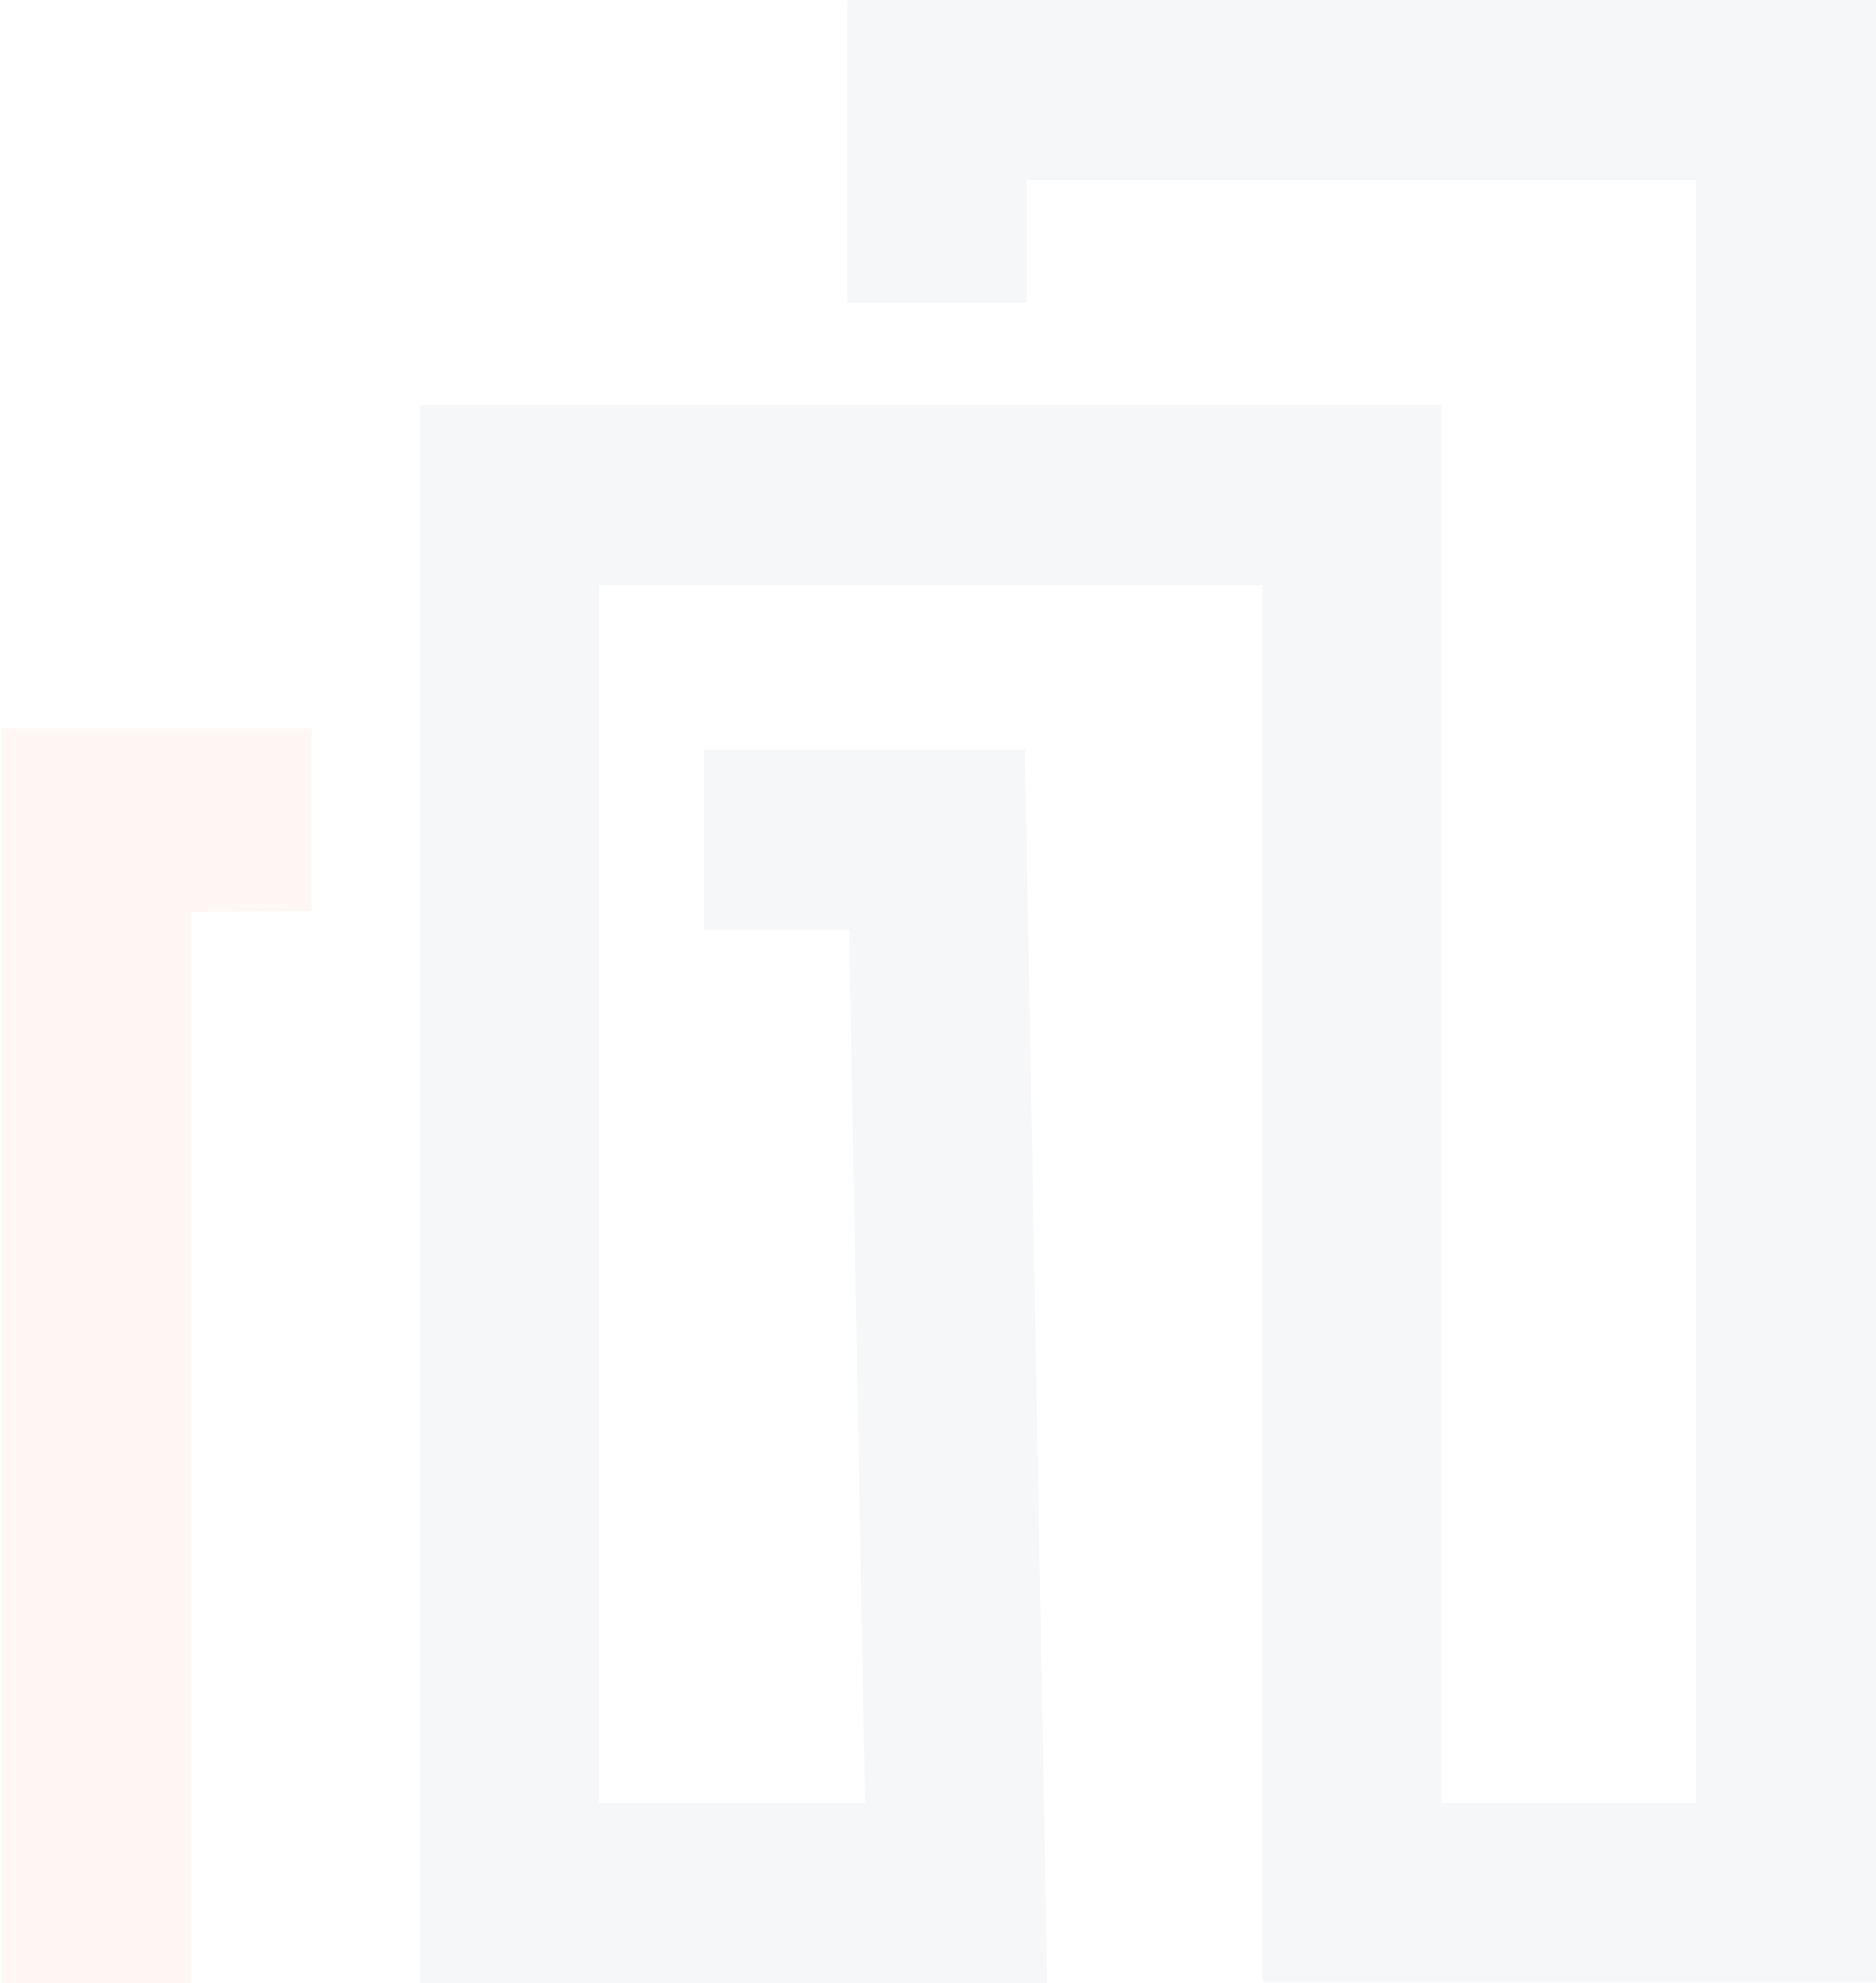 <svg xmlns="http://www.w3.org/2000/svg" width="579" height="612" viewBox="0 0 579 612" fill="none"><g opacity="0.05"><path d="M261.555 0.035V93.394H316.826V55.587H523.477V556.327H444.858V124.942H129.617V212.127V303.342V611.964H323.193L316.316 231.331H217.321V286.883H262.064L266.988 556.327H184.888V305.314V212.127V180.494H389.587V611.622H579.003V0.035H261.555Z" fill="#295169"></path><path d="M96.149 281.103V224.727H0.535V611.963H59.14V281.364L96.149 281.103Z" fill="#E45800"></path></g></svg>